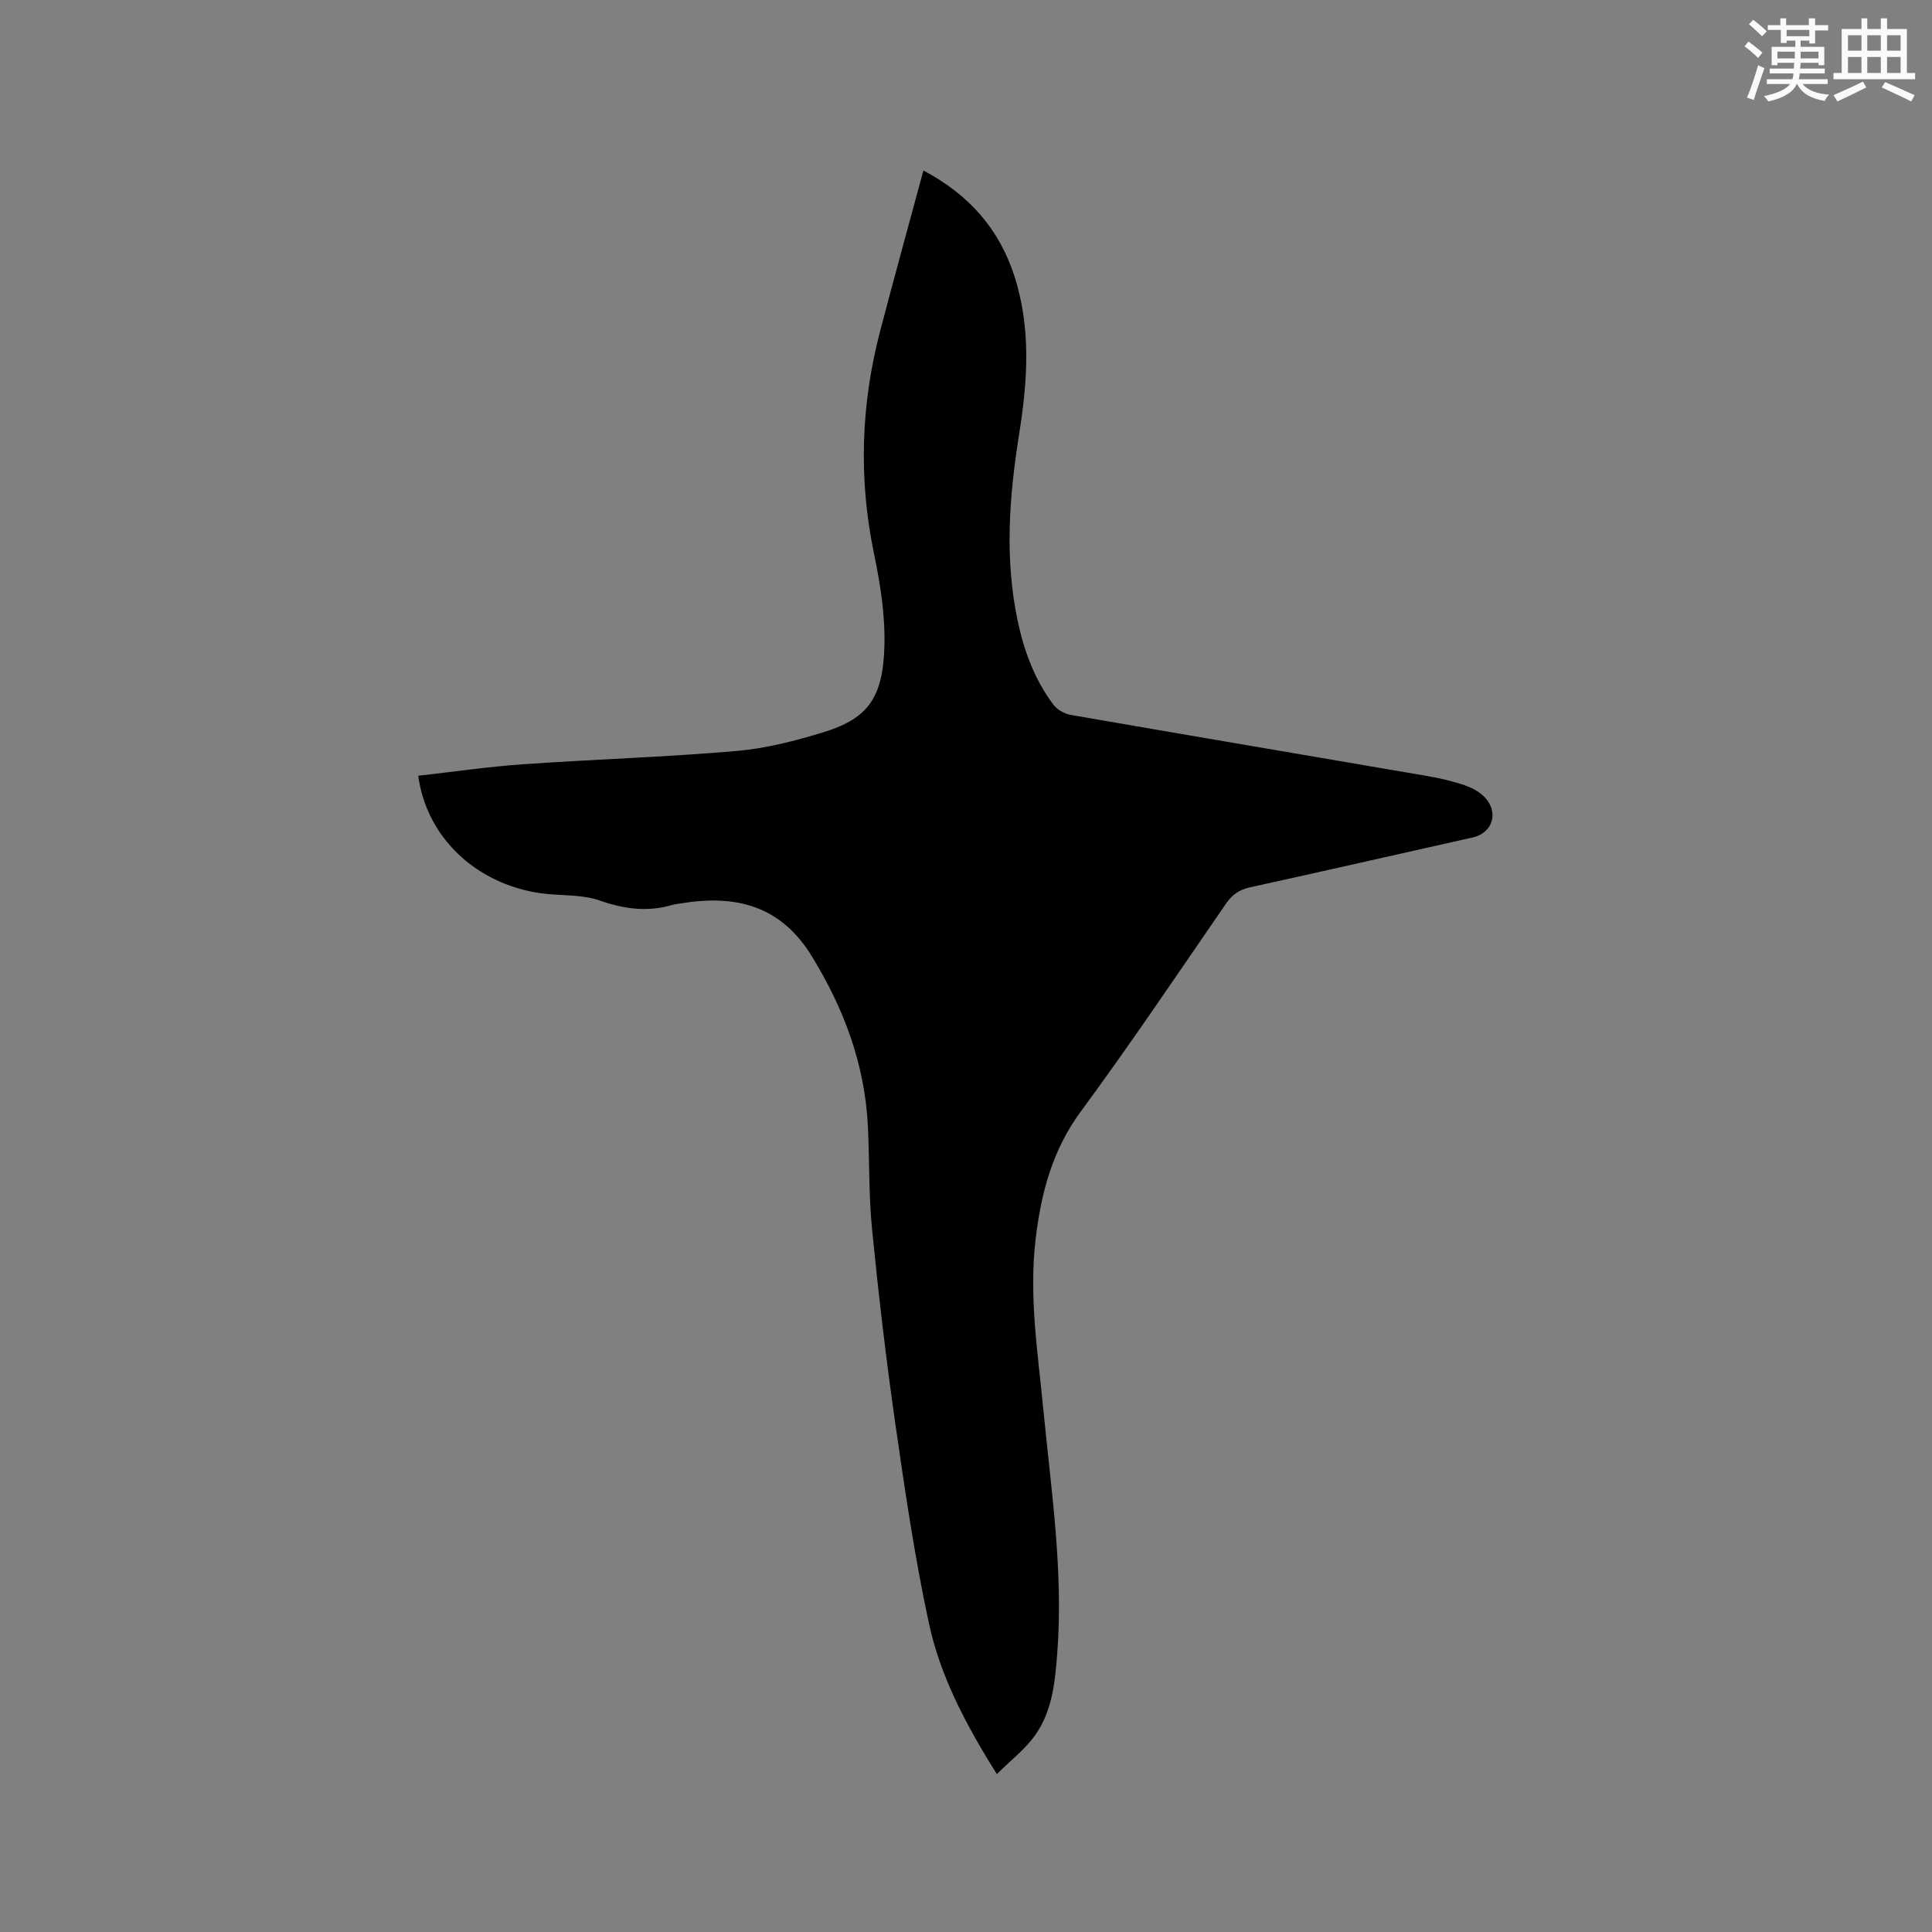<svg enable-background="new 0 0 400 400" viewBox="0 0 400 400" xmlns="http://www.w3.org/2000/svg"><rect x="0" y="0" width="400" height="400" fill="#808080" stroke="none"/><path d="m86.59 160.61c7.25-.81 14.47-1.87 21.73-2.38 14.69-1.03 29.42-1.47 44.09-2.74 6.16-.53 12.32-2.11 18.26-3.95 9.14-2.84 12.17-7.21 12.44-17.93.16-6.28-.85-12.71-2.14-18.9-3.25-15.57-2.74-30.96 1.28-46.27 2.87-10.93 5.87-21.82 8.93-33.14 9.49 5.03 15.69 12.13 18.84 21.86 3.49 10.81 2.73 21.74.98 32.73-2.05 12.83-3.03 25.7-.32 38.57 1.32 6.28 3.51 12.23 7.39 17.4.77 1.03 2.25 1.91 3.53 2.14 24.63 4.28 49.27 8.43 73.91 12.67 2.6.45 5.21 1.05 7.7 1.9 1.54.53 3.18 1.39 4.26 2.57 2.89 3.15 1.51 7.33-2.51 8.23-15.39 3.46-30.78 6.96-46.19 10.35-2.23.49-3.69 1.54-4.98 3.42-9.92 14.41-19.67 28.93-30.04 43.01-5.87 7.97-8.18 16.79-9.32 26.26-1.44 11.93.45 23.69 1.59 35.5 1.63 16.76 4.17 33.49 2.87 50.41-.45 5.91-1.03 11.98-4.6 16.97-2.08 2.9-5.04 5.17-7.9 8.02-6.46-10.29-11.68-20.21-14.04-31.1-2.97-13.74-5.01-27.7-7.01-41.63-1.91-13.31-3.46-26.69-4.79-40.08-.7-7.05-.52-14.19-.86-21.28-.62-12.78-4.9-24.28-11.58-35.19-6.49-10.61-15.82-12.85-27.09-11-.63.1-1.27.16-1.88.34-5.16 1.51-10 .81-15.1-.96-3.78-1.31-8.14-.9-12.21-1.49-13.39-1.97-23.53-11.62-25.24-24.31z" fill="#010000"/><g fill="#fafafb"><path d="m361.2 9.6.8-1c.9.7 1.9 1.4 2.9 2.3l-.9 1.1c-1-1-2-1.8-2.8-2.4zm.5 10.6c.9-2.1 1.6-4.3 2.3-6.7.4.2.8.4 1.3.6-.7 2.1-1.5 4.3-2.2 6.6zm.4-15.2.9-.9c1 .8 2 1.6 2.8 2.4l-1 1c-.9-.9-1.8-1.7-2.7-2.5zm12.5-1.2h1.2v1.4h2.7v1.1h-2.7v2.7h-1.2v-.6h-1.8v1.3h4.9v3.8h-1.2v-.5h-3.7c0 .4-.1.9-.1 1.2h5.1v1h-5.2c0 .5-.1.9-.2 1.2h6v1h-5.2c1.1 1.3 2.9 2 5.5 2.2-.4.4-.7.8-.9 1.3-2.9-.5-4.8-1.6-5.7-3.5h-.1c-.8 1.7-2.7 2.9-5.9 3.6-.2-.4-.6-.8-.9-1.1 2.8-.6 4.6-1.4 5.4-2.5h-4.8v-1h5.3c.1-.3.2-.7.2-1.2h-4.9v-1h5c0-.4 0-.8.1-1.2h-3.5v.5h-1.2v-3.8h4.9v-1.3h-1.8v.5h-1.2v-2.7h-2.7v-1h2.6v-1.4h1.2v1.4h4.7v-1.4zm-6.6 8.3h3.6c0-.4 0-.9 0-1.4h-3.6zm1.9-4.6h4.7v-1.3h-4.7zm6.6 3.2h-3.7v1.4h3.7z"/><path d="m385.3 3.8h1.3v2.2h2.8v-2.2h1.3v2.2h4.1v9.1h1.7v1.3h-16.9v-1.3h1.7v-9.1h4.1v-2.2zm.4 13.1.7 1.2c-1.8.9-3.8 1.9-6 2.9-.2-.4-.5-.8-.8-1.3 2.3-1 4.3-1.9 6.1-2.8zm-3.1-6.4h2.8v-3.2h-2.8zm0 4.6h2.8v-3.3h-2.8zm4-4.6h2.8v-3.2h-2.8zm0 4.6h2.8v-3.3h-2.8zm3.7 1.9c2.1.9 4.1 1.8 6.1 2.7l-.7 1.3c-2.2-1.1-4.2-2-6.1-2.9zm3.2-9.7h-2.8v3.2h2.8zm-2.8 7.8h2.8v-3.3h-2.8z"/></g></svg>